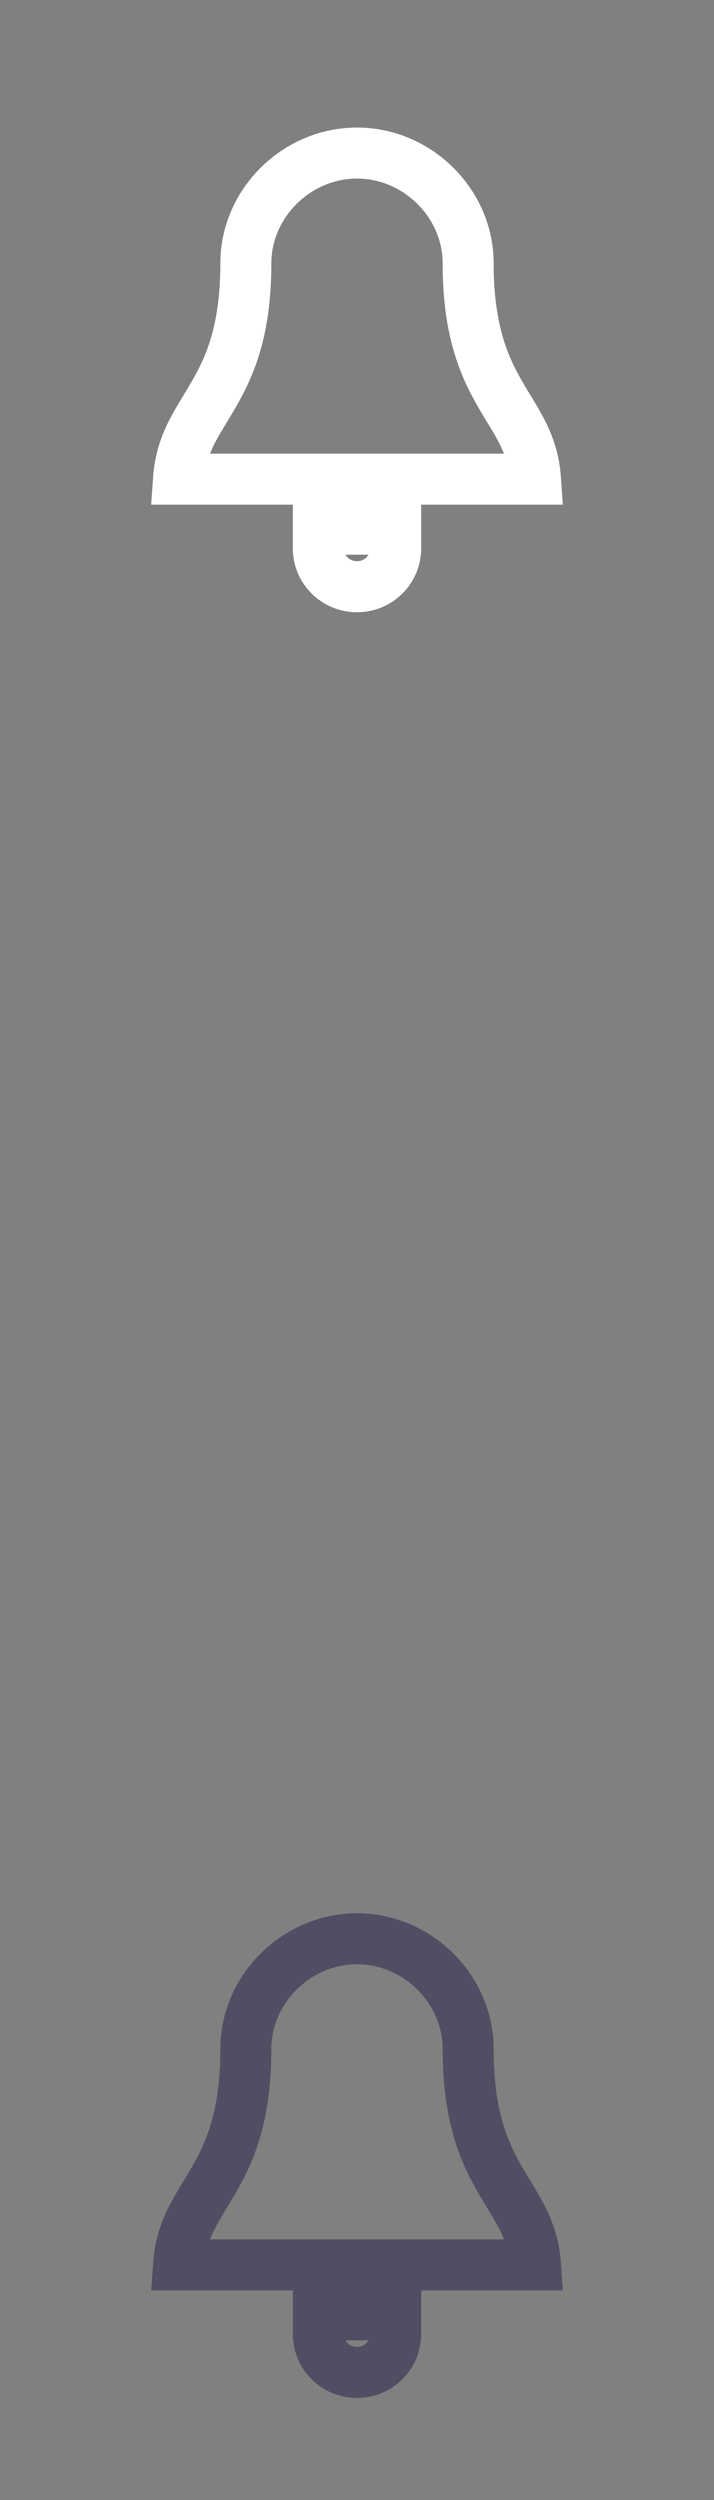 <?xml version="1.0" encoding="UTF-8" standalone="no"?>
<svg width="28px" height="98px" viewBox="0 0 28 98" version="1.1" xmlns="http://www.w3.org/2000/svg" xmlns:xlink="http://www.w3.org/1999/xlink">
    <rect x="0" y="0" width="28" height="98" fill="#808080" stroke="none"/>
    <!-- Generator: Sketch 3.8.3 (29802) - http://www.bohemiancoding.com/sketch -->
    <title>p_icon_alert_small</title>
    <desc>Created with Sketch.</desc>
    <defs></defs>
    <g id="Page-1" stroke="none" stroke-width="1" fill="none" fill-rule="evenodd">
        <g id="p_icon_alert_small" stroke-width="2">
            <path d="M12.484,20.744 L12.484,21.496 C12.484,22.329 13.16,23 14,23 C14.84,23 15.516,22.329 15.516,21.496 L15.516,20.744 L12.484,20.744 Z M14,6 C11.638,6 9.641,7.963 9.641,10.324 C9.641,15.539 7.198,15.926 7,18.783 L21,18.783 C20.802,15.926 18.359,15.539 18.359,10.324 C18.359,7.963 16.362,6 14,6 L14,6 Z" id="Fill-1" stroke="#FFFFFF"></path>
            <path d="M12.484,90.744 L12.484,91.496 C12.484,92.329 13.16,93 14,93 C14.84,93 15.516,92.329 15.516,91.496 L15.516,90.744 L12.484,90.744 Z M14,76 C11.638,76 9.641,77.963 9.641,80.324 C9.641,85.539 7.198,85.926 7,88.783 L21,88.783 C20.802,85.926 18.359,85.539 18.359,80.324 C18.359,77.963 16.362,76 14,76 L14,76 Z" id="Fill-1" stroke="#534D64"></path>
        </g>
    </g>
</svg>